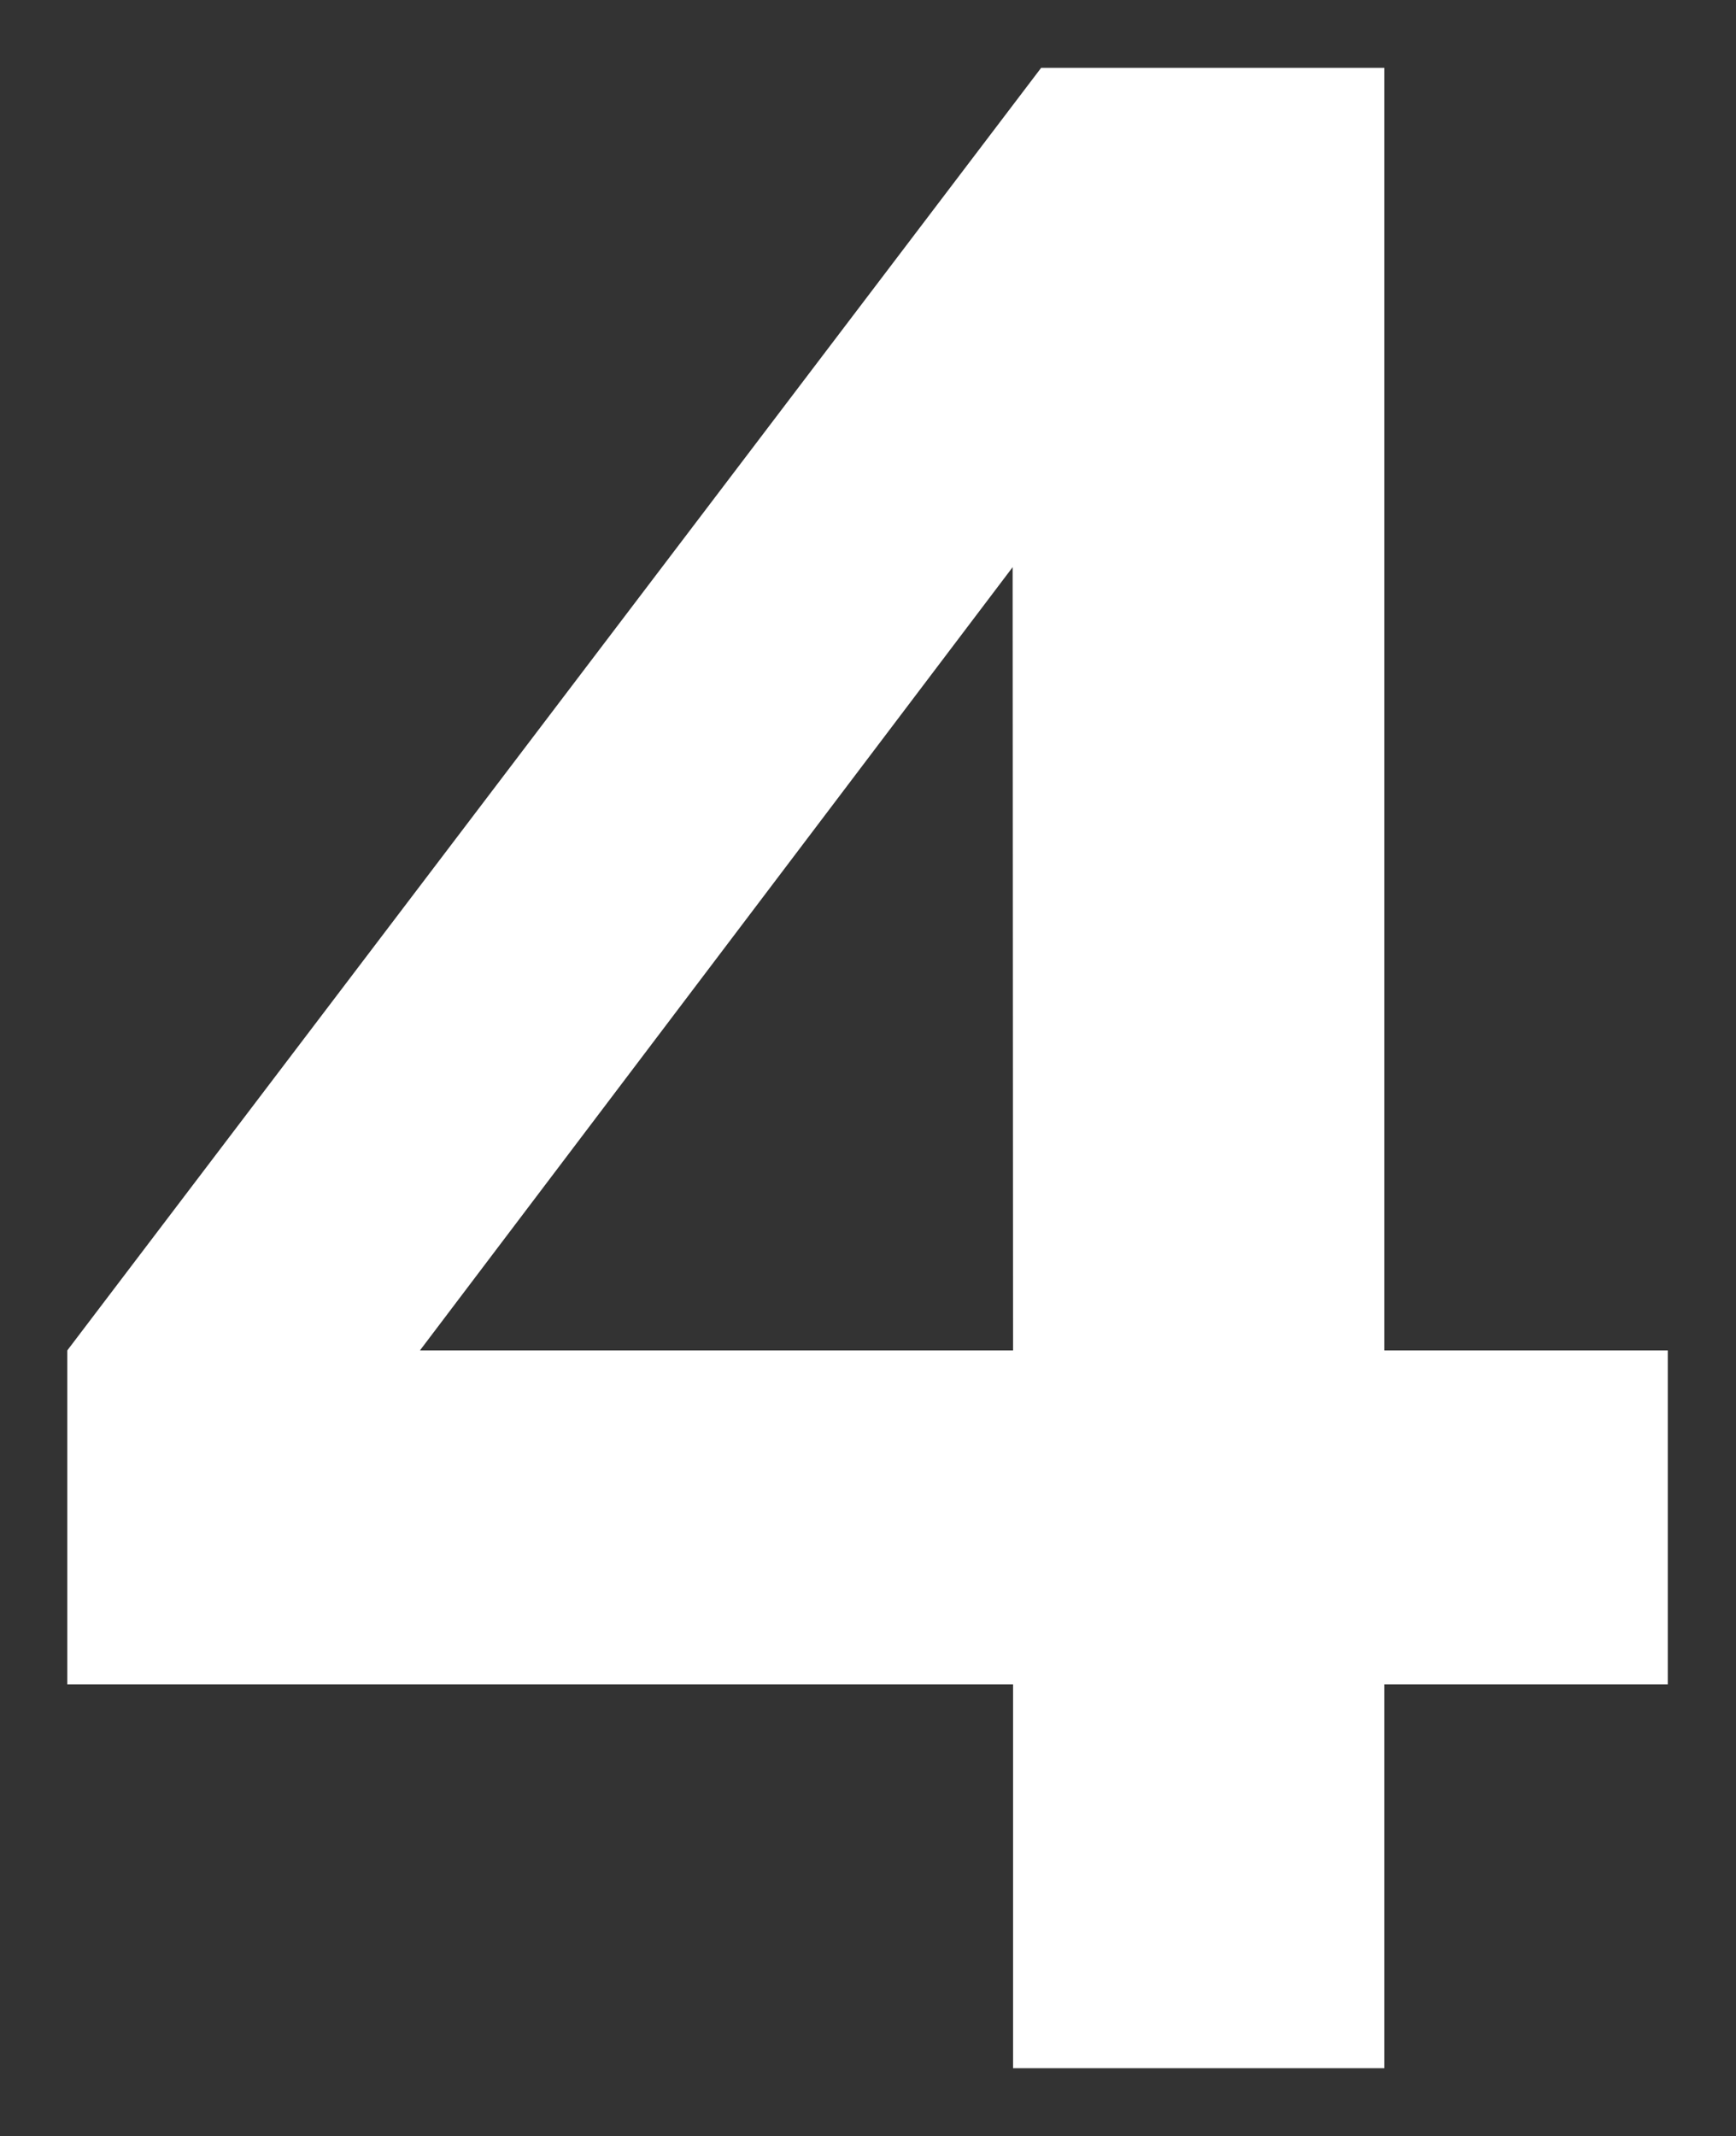 <svg xmlns="http://www.w3.org/2000/svg" width="12.799" height="15.743"><rect width="100%" height="100%" fill="#333333" stroke="none"/><defs><style>.cls-1 {
        fill: #fff;
        stroke: rgba(0,0,0,0);
      }</style></defs><path id="パス_52804" data-name="パス 52804" class="cls-1" d="M1.173,0H3.91V-2.829H6V-5.29H3.91v-9.453H1.38L-5.8-5.29v2.461H1.173Zm0-5.29H-3.2l4.37-5.773Z" transform="translate(6.296 15.243)"/></svg>
